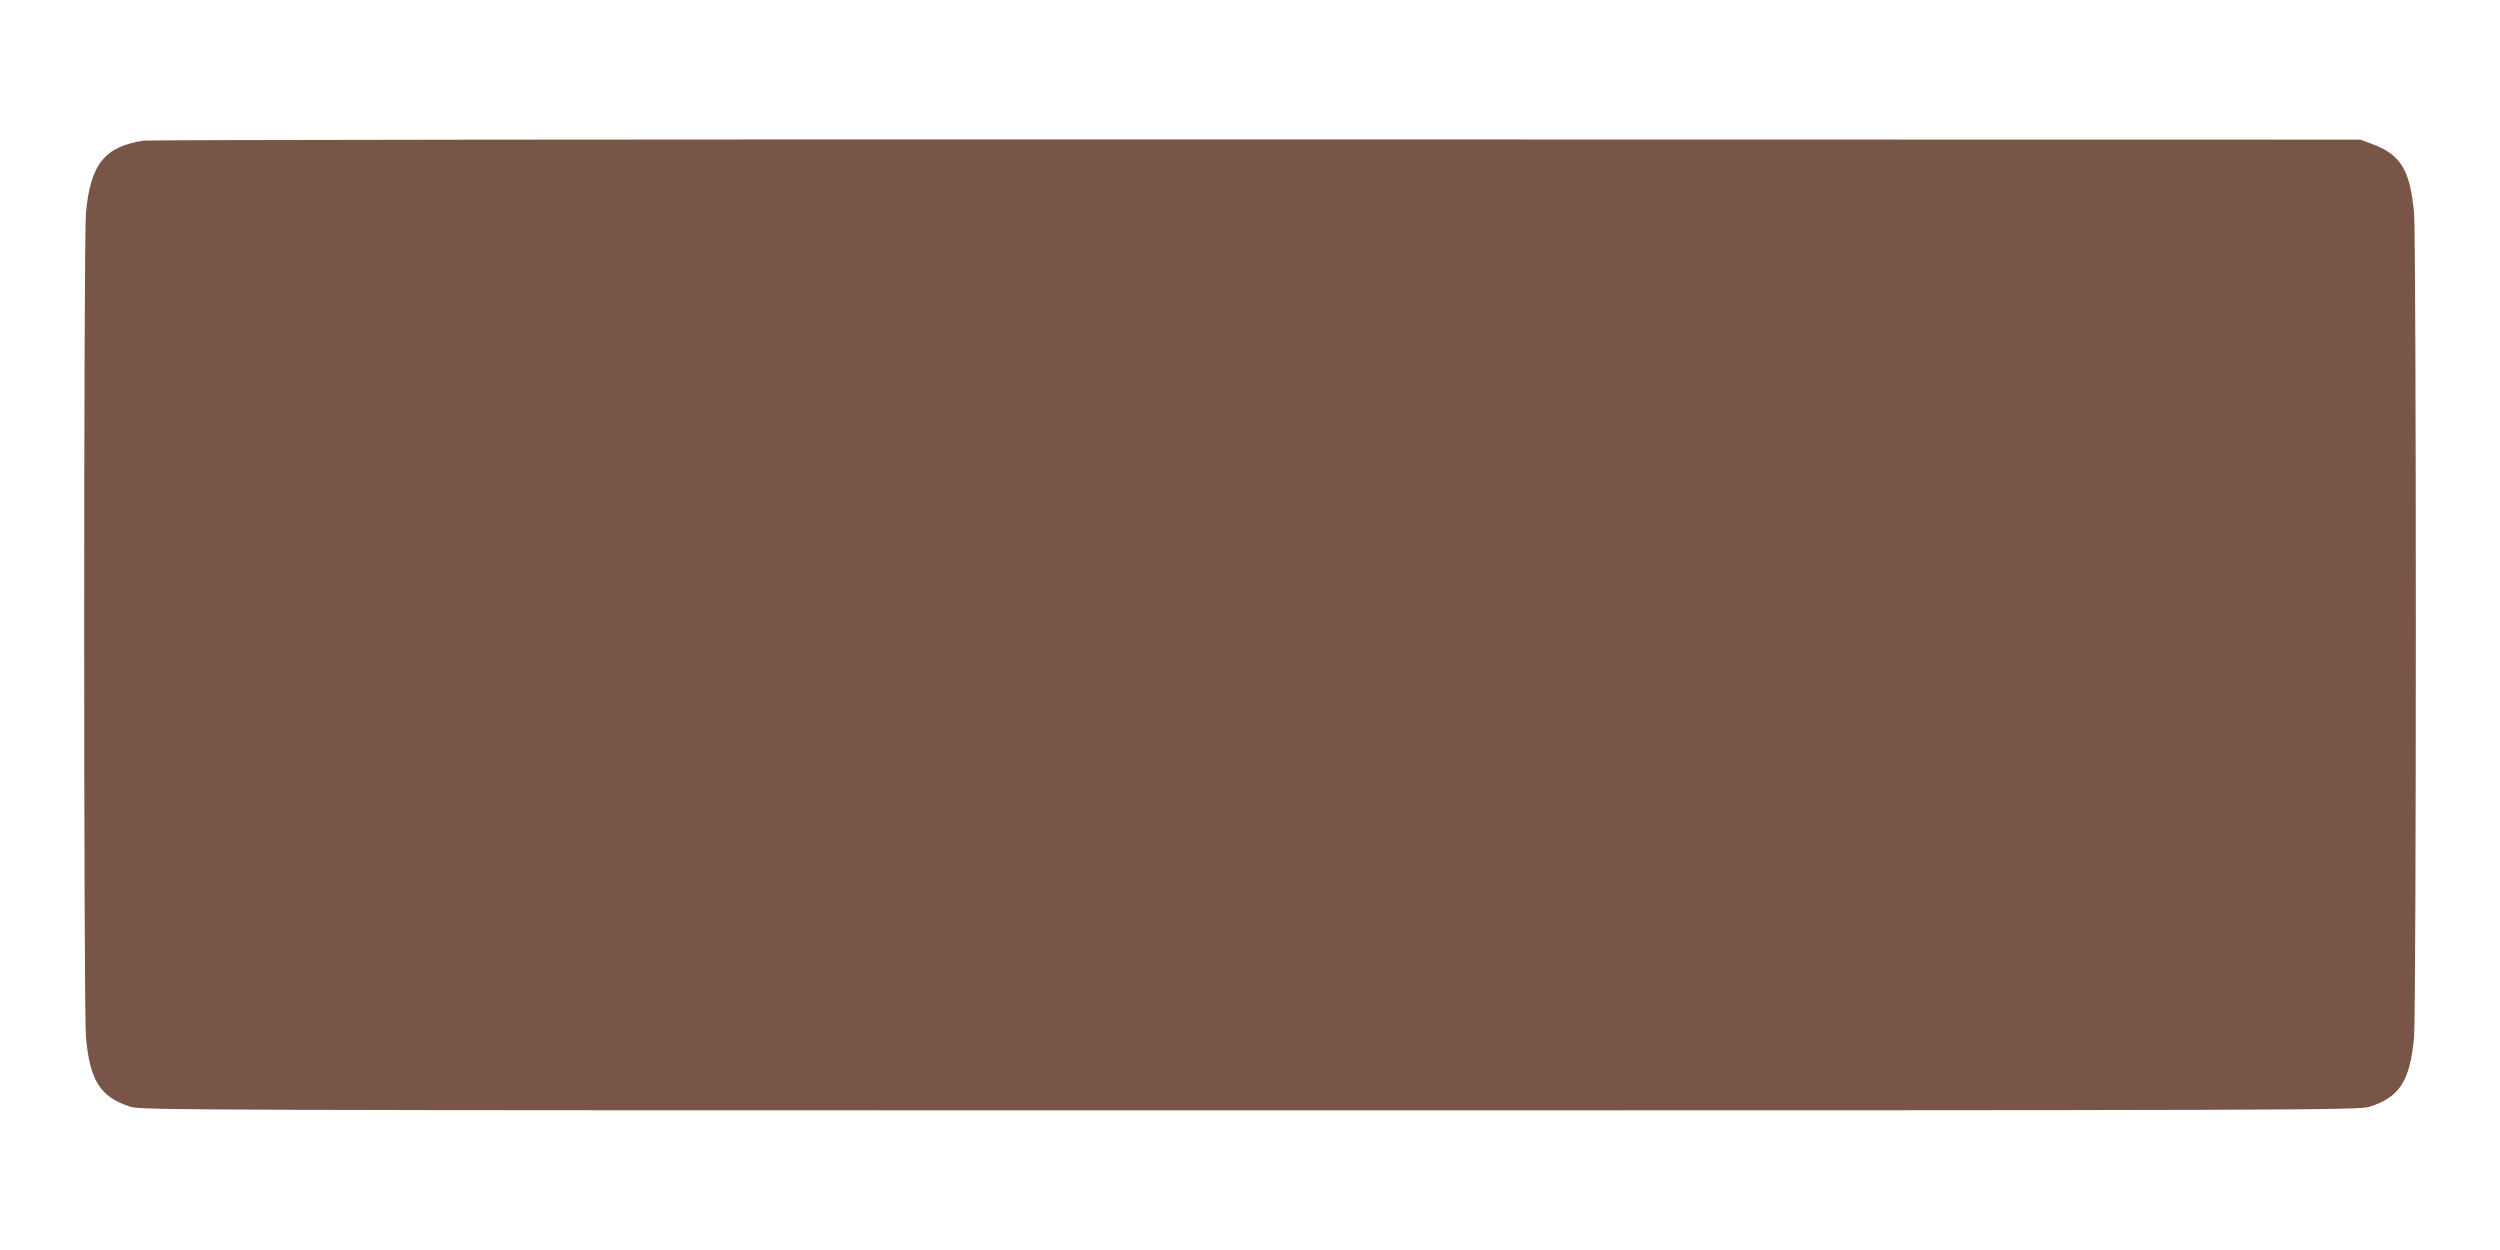 <?xml version="1.0" standalone="no"?>
<!DOCTYPE svg PUBLIC "-//W3C//DTD SVG 20010904//EN"
 "http://www.w3.org/TR/2001/REC-SVG-20010904/DTD/svg10.dtd">
<svg version="1.0" xmlns="http://www.w3.org/2000/svg"
 width="1280pt" height="640pt" viewBox="0 0 1280 640"
 preserveAspectRatio="xMidYMid meet">
<g transform="translate(0,640) scale(0.1,-0.1)"
fill="#795548" stroke="none">
<path d="M735 5680 c-201 -31 -272 -121 -295 -371 -12 -138 -12 -4080 0 -4218
20 -225 74 -309 229 -358 53 -17 326 -18 5731 -18 5405 0 5678 1 5731 18 155
49 209 133 229 358 12 138 12 4080 0 4218 -20 221 -68 300 -218 355 l-57 21
-5650 1 c-3107 1 -5672 -2 -5700 -6z"/>
</g>
</svg>

